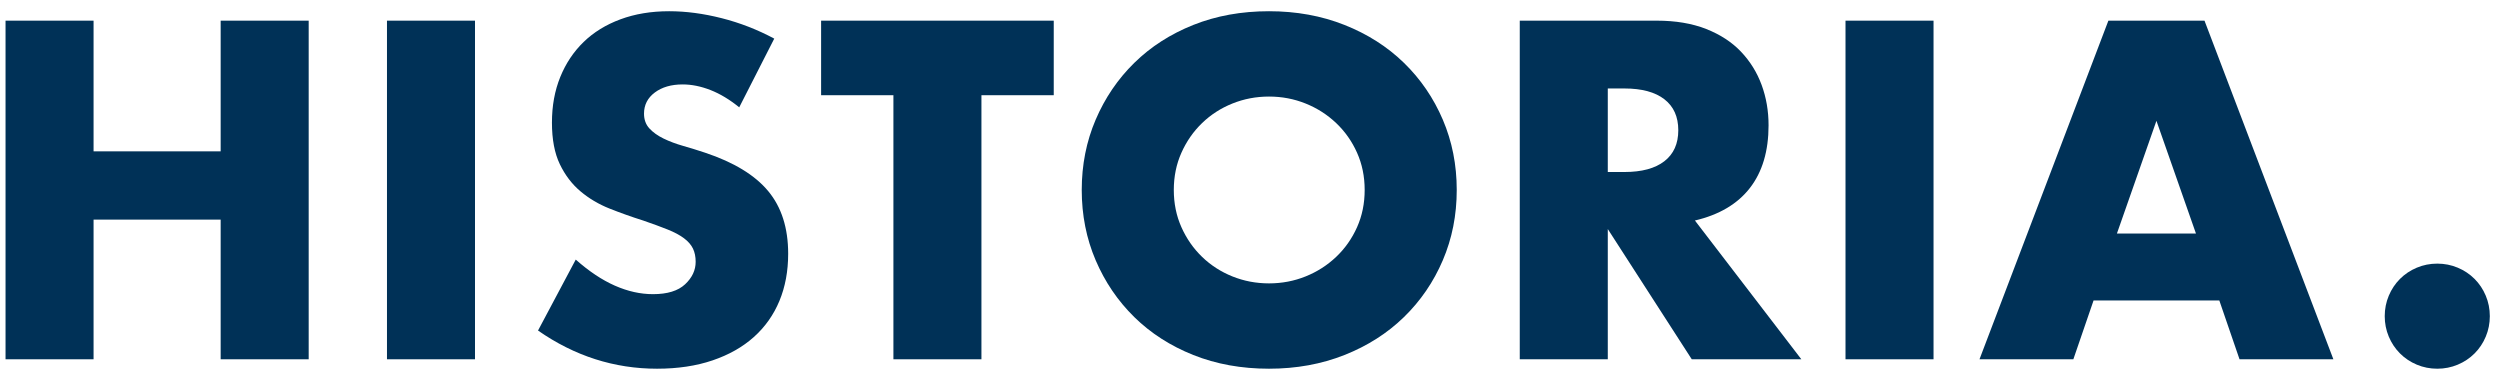 <?xml version="1.0" encoding="UTF-8"?>
<svg width="167px" height="25px" viewBox="0 0 167 25" version="1.1" xmlns="http://www.w3.org/2000/svg" xmlns:xlink="http://www.w3.org/1999/xlink">
    <title>HISTORIA</title>
    <g id="Page-1" stroke="none" stroke-width="1" fill="none" fill-rule="evenodd">
        <g id="Apple-TV" transform="translate(-625, -216)" fill="#003157" fill-rule="nonzero">
            <g id="HISTORIA." transform="translate(625.37, 216.75)">
                <polygon id="Path" points="5.88 9.36 14.37 9.36 14.37 0.63 20.25 0.63 20.25 23.25 14.37 23.25 14.37 13.92 5.88 13.92 5.88 23.25 -1.13686838e-13 23.25 -1.13686838e-13 0.63 5.88 0.63"></polygon>
                <polygon id="Path" points="31.36 0.63 31.36 23.25 25.48 23.25 25.48 0.63"></polygon>
                <path d="M49.01,6.42 C48.37,5.9 47.73,5.515 47.09,5.265 C46.45,5.015 45.83,4.89 45.23,4.89 C44.47,4.89 43.85,5.07 43.37,5.43 C42.89,5.79 42.65,6.26 42.65,6.84 C42.65,7.24 42.77,7.57 43.01,7.83 C43.25,8.09 43.565,8.315 43.955,8.505 C44.345,8.695 44.785,8.86 45.275,9 C45.765,9.14 46.25,9.29 46.73,9.45 C48.65,10.09 50.055,10.945 50.945,12.015 C51.835,13.085 52.28,14.48 52.28,16.2 C52.28,17.36 52.085,18.41 51.695,19.35 C51.305,20.29 50.735,21.095 49.985,21.765 C49.235,22.435 48.315,22.955 47.225,23.325 C46.135,23.695 44.9,23.88 43.52,23.88 C40.66,23.88 38.01,23.03 35.57,21.33 L38.09,16.59 C38.97,17.37 39.84,17.95 40.7,18.33 C41.56,18.71 42.41,18.9 43.25,18.9 C44.21,18.9 44.925,18.68 45.395,18.24 C45.865,17.8 46.1,17.3 46.1,16.74 C46.1,16.4 46.04,16.105 45.92,15.855 C45.8,15.605 45.6,15.375 45.32,15.165 C45.04,14.955 44.675,14.76 44.225,14.58 C43.775,14.4 43.23,14.2 42.59,13.98 C41.83,13.74 41.085,13.475 40.355,13.185 C39.625,12.895 38.975,12.51 38.405,12.03 C37.835,11.55 37.375,10.945 37.025,10.215 C36.675,9.485 36.5,8.56 36.5,7.44 C36.5,6.32 36.685,5.305 37.055,4.395 C37.425,3.485 37.945,2.705 38.615,2.055 C39.285,1.405 40.105,0.9 41.075,0.54 C42.045,0.18 43.13,0 44.33,0 C45.45,0 46.62,0.155 47.84,0.465 C49.06,0.775 50.23,1.23 51.35,1.83 L49.01,6.42 Z" id="Path"></path>
                <polygon id="Path" points="65.19 5.61 65.19 23.25 59.31 23.25 59.31 5.61 54.48 5.61 54.48 0.63 70.02 0.63 70.02 5.61"></polygon>
                <path d="M78.04,11.94 C78.04,12.84 78.21,13.67 78.55,14.43 C78.89,15.19 79.35,15.85 79.93,16.41 C80.51,16.97 81.185,17.405 81.955,17.715 C82.725,18.025 83.54,18.18 84.4,18.18 C85.26,18.18 86.075,18.025 86.845,17.715 C87.615,17.405 88.295,16.97 88.885,16.41 C89.475,15.85 89.94,15.19 90.28,14.43 C90.62,13.67 90.79,12.84 90.79,11.94 C90.79,11.04 90.62,10.21 90.28,9.45 C89.94,8.69 89.475,8.03 88.885,7.47 C88.295,6.91 87.615,6.475 86.845,6.165 C86.075,5.855 85.26,5.7 84.4,5.7 C83.54,5.7 82.725,5.855 81.955,6.165 C81.185,6.475 80.51,6.91 79.93,7.47 C79.35,8.03 78.89,8.69 78.55,9.45 C78.21,10.21 78.04,11.04 78.04,11.94 Z M71.89,11.94 C71.89,10.26 72.2,8.695 72.82,7.245 C73.44,5.795 74.3,4.53 75.4,3.45 C76.5,2.37 77.815,1.525 79.345,0.915 C80.875,0.305 82.56,0 84.4,0 C86.22,0 87.9,0.305 89.44,0.915 C90.98,1.525 92.305,2.37 93.415,3.45 C94.525,4.53 95.39,5.795 96.01,7.245 C96.63,8.695 96.94,10.26 96.94,11.94 C96.94,13.62 96.63,15.185 96.01,16.635 C95.39,18.085 94.525,19.35 93.415,20.43 C92.305,21.51 90.98,22.355 89.44,22.965 C87.9,23.575 86.22,23.88 84.4,23.88 C82.56,23.88 80.875,23.575 79.345,22.965 C77.815,22.355 76.5,21.51 75.4,20.43 C74.3,19.35 73.44,18.085 72.82,16.635 C72.2,15.185 71.89,13.62 71.89,11.94 Z" id="Shape"></path>
                <path d="M107.03,10.74 L108.14,10.74 C109.3,10.74 110.19,10.5 110.81,10.02 C111.43,9.54 111.74,8.85 111.74,7.95 C111.74,7.05 111.43,6.36 110.81,5.88 C110.19,5.4 109.3,5.16 108.14,5.16 L107.03,5.16 L107.03,10.74 Z M119.96,23.25 L112.64,23.25 L107.03,14.55 L107.03,23.25 L101.15,23.25 L101.15,0.63 L110.3,0.63 C111.56,0.63 112.66,0.815 113.6,1.185 C114.54,1.555 115.315,2.06 115.925,2.7 C116.535,3.34 116.995,4.08 117.305,4.92 C117.615,5.76 117.77,6.66 117.77,7.62 C117.77,9.34 117.355,10.735 116.525,11.805 C115.695,12.875 114.47,13.6 112.85,13.98 L119.96,23.25 Z" id="Shape"></path>
                <polygon id="Path" points="128.79 0.63 128.79 23.25 122.91 23.25 122.91 0.63"></polygon>
                <path d="M146.32,14.85 L143.68,7.32 L141.04,14.85 L146.32,14.85 Z M147.88,19.32 L139.48,19.32 L138.13,23.25 L131.86,23.25 L140.47,0.63 L146.89,0.63 L155.5,23.25 L149.23,23.25 L147.88,19.32 Z" id="Shape"></path>
                <path d="M158.93,20.37 C158.93,19.89 159.02,19.435 159.2,19.005 C159.38,18.575 159.63,18.2 159.95,17.88 C160.27,17.56 160.645,17.31 161.075,17.13 C161.505,16.95 161.96,16.86 162.44,16.86 C162.92,16.86 163.375,16.95 163.805,17.13 C164.235,17.31 164.61,17.56 164.93,17.88 C165.25,18.2 165.5,18.575 165.68,19.005 C165.86,19.435 165.95,19.89 165.95,20.37 C165.95,20.85 165.86,21.305 165.68,21.735 C165.5,22.165 165.25,22.54 164.93,22.86 C164.61,23.18 164.235,23.43 163.805,23.61 C163.375,23.79 162.92,23.88 162.44,23.88 C161.96,23.88 161.505,23.79 161.075,23.61 C160.645,23.43 160.27,23.18 159.95,22.86 C159.63,22.54 159.38,22.165 159.2,21.735 C159.02,21.305 158.93,20.85 158.93,20.37 Z" id="Path"></path>
            </g>
        </g>
    </g>
</svg>